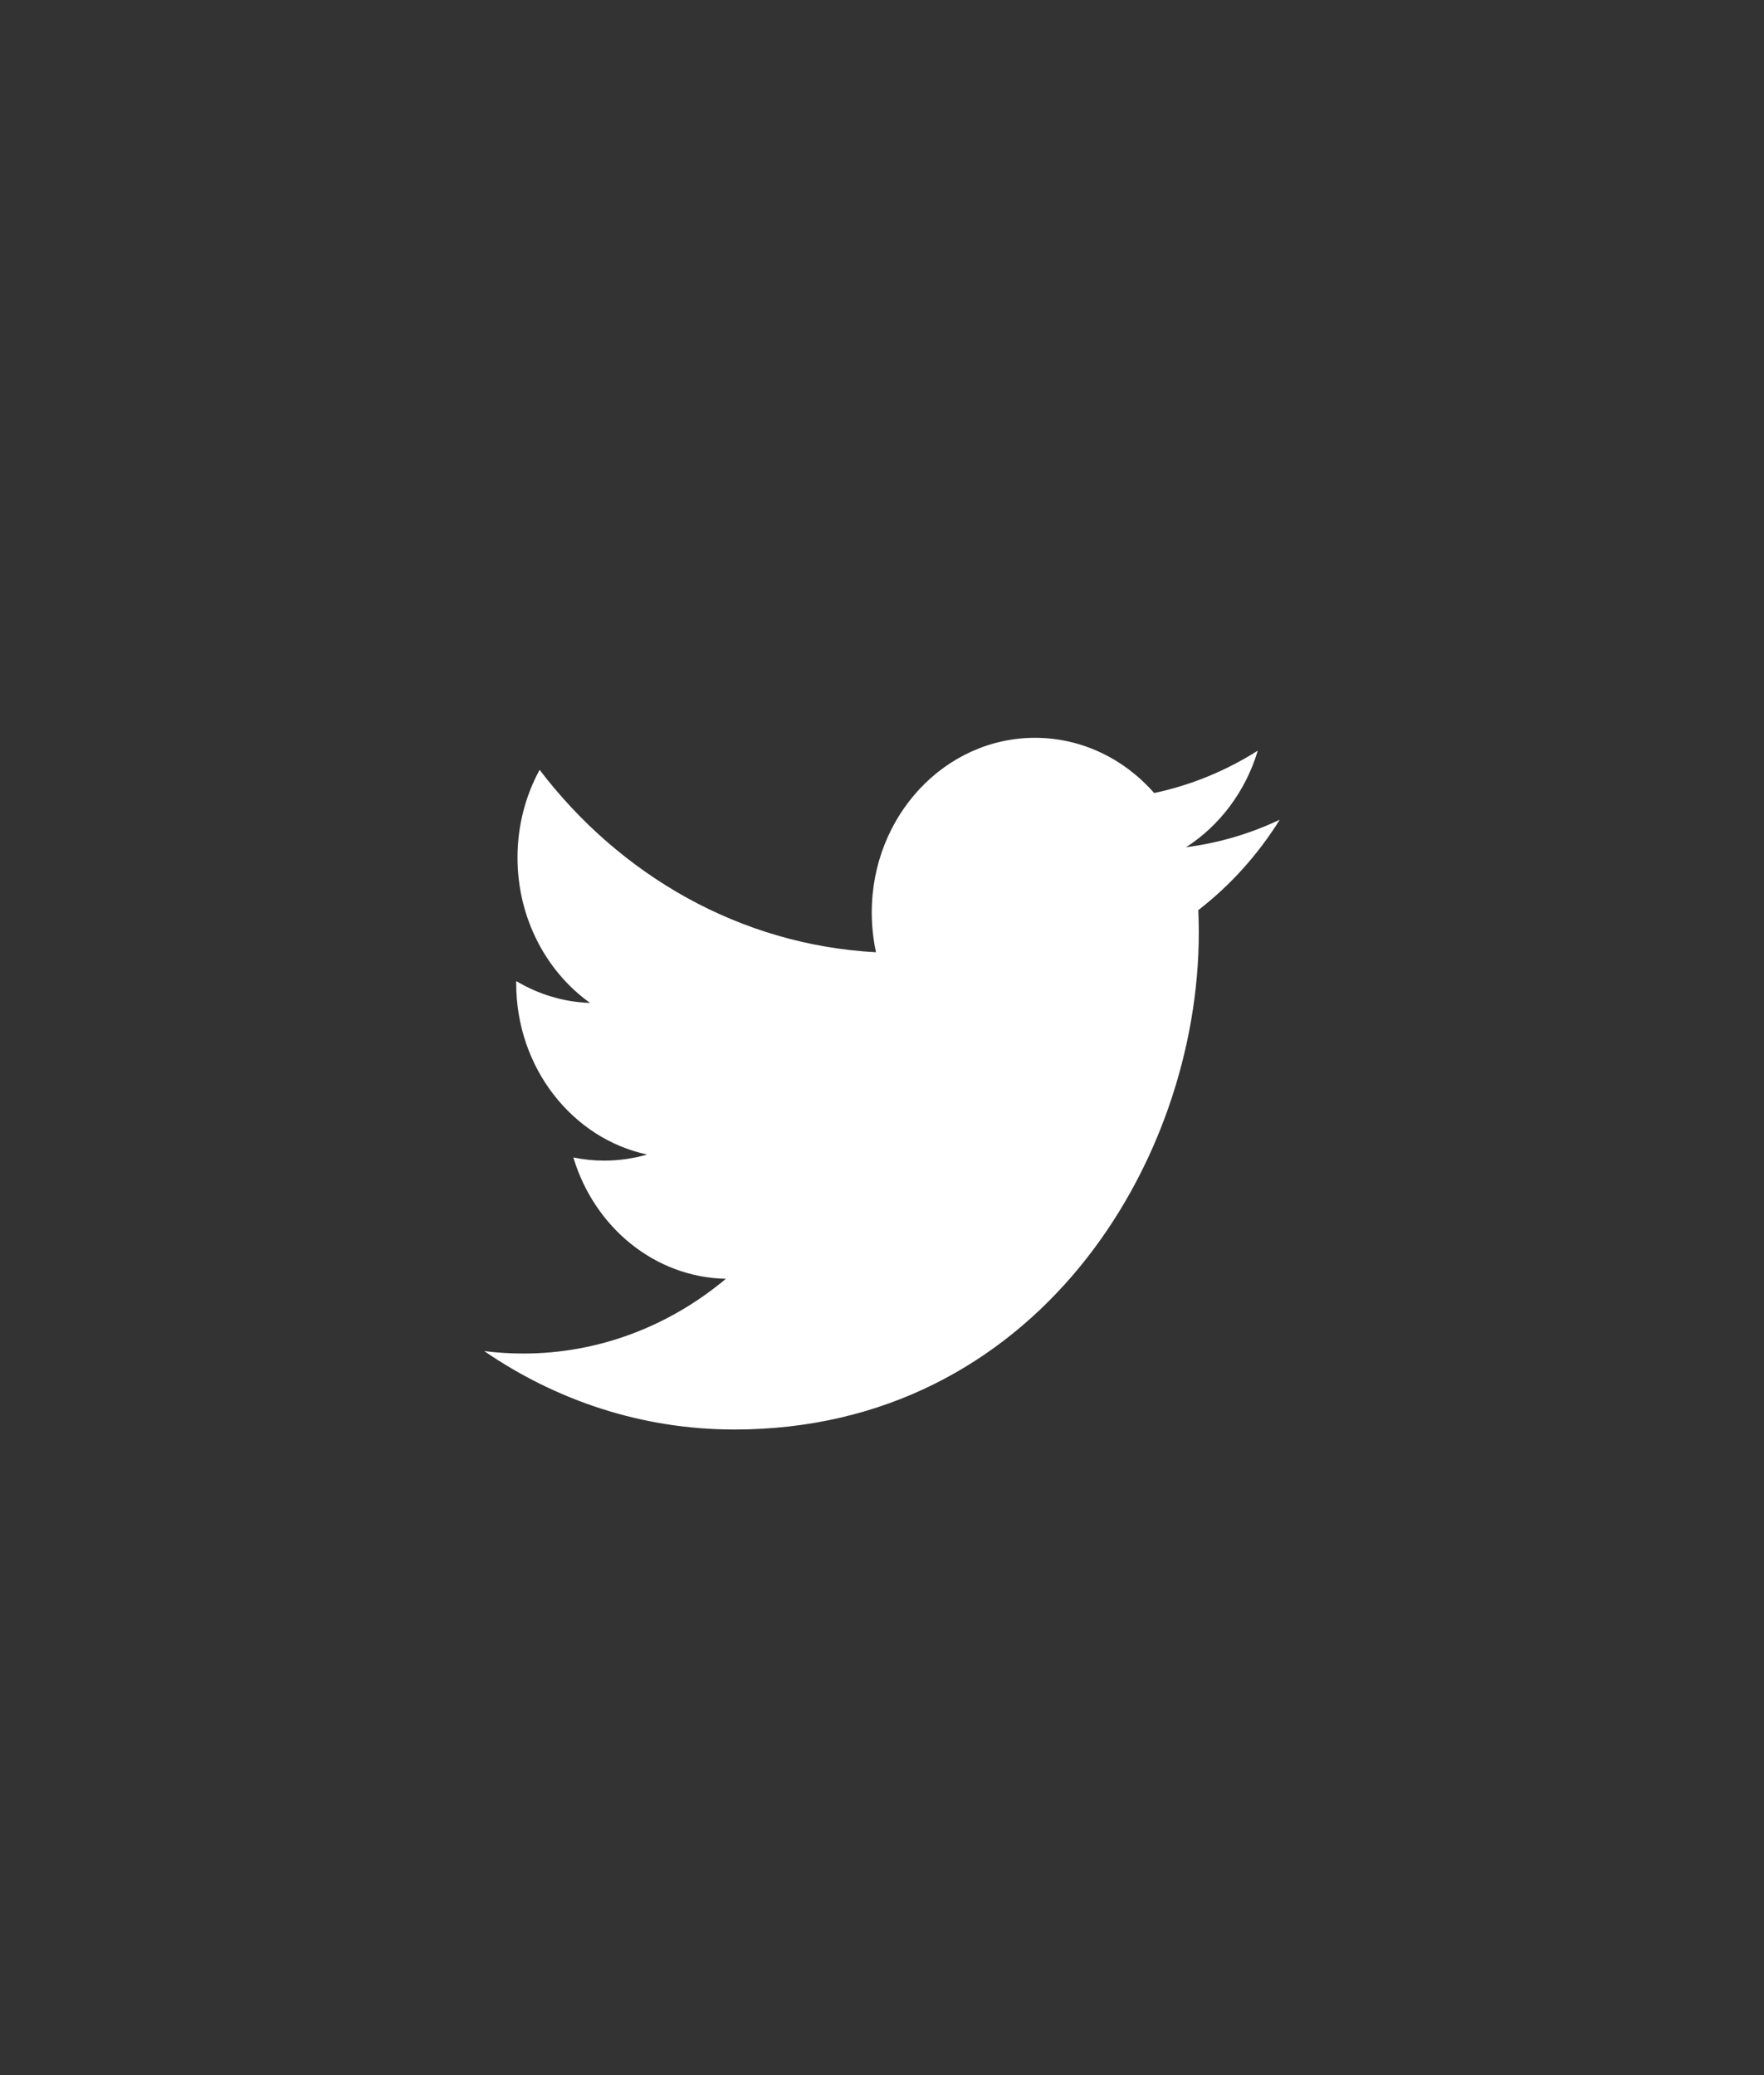 <?xml version="1.0" encoding="UTF-8" standalone="no"?>
<!DOCTYPE svg PUBLIC "-//W3C//DTD SVG 1.1//EN" "http://www.w3.org/Graphics/SVG/1.1/DTD/svg11.dtd">
<svg width="100%" height="100%" viewBox="0 0 51 60" version="1.1" xmlns="http://www.w3.org/2000/svg" xmlns:xlink="http://www.w3.org/1999/xlink" xml:space="preserve" xmlns:serif="http://www.serif.com/" style="fill-rule:evenodd;clip-rule:evenodd;stroke-linejoin:round;stroke-miterlimit:2;" preserveAspectRatio="xMaxYMax slice">
    <rect x="0" y="0" width="51" height="60" fill="#333333" stroke="none"/>
    <rect x="0" y="0" width="51" height="60" style="fill:none;"/>
    <path id="Fill-1" d="M21.233,41.333c8.679,0 13.426,-7.694 13.426,-14.366c0,-0.217 -0.004,-0.434 -0.014,-0.652c0.923,-0.712 1.723,-1.601 2.355,-2.614c-0.846,0.401 -1.756,0.673 -2.71,0.796c0.974,-0.625 1.721,-1.615 2.075,-2.793c-0.912,0.577 -1.922,0.998 -2.996,1.225c-0.862,-0.982 -2.088,-1.596 -3.445,-1.596c-2.606,0 -4.72,2.262 -4.72,5.048c-0,0.398 0.043,0.783 0.122,1.152c-3.92,-0.21 -7.398,-2.22 -9.725,-5.274c-0.406,0.745 -0.639,1.613 -0.639,2.536c0,1.753 0.832,3.298 2.098,4.204c-0.773,-0.026 -1.5,-0.254 -2.135,-0.632c-0.001,0.021 -0.001,0.043 -0.001,0.063c-0,2.447 1.625,4.489 3.785,4.952c-0.396,0.115 -0.813,0.176 -1.244,0.176c-0.305,0 -0.6,-0.032 -0.888,-0.091c0.601,2.007 2.342,3.465 4.41,3.508c-1.617,1.353 -3.651,2.161 -5.861,2.161c-0.381,0 -0.757,-0.024 -1.126,-0.071c2.088,1.433 4.568,2.268 7.233,2.268" style="fill:#ffffff;"/>
</svg>
